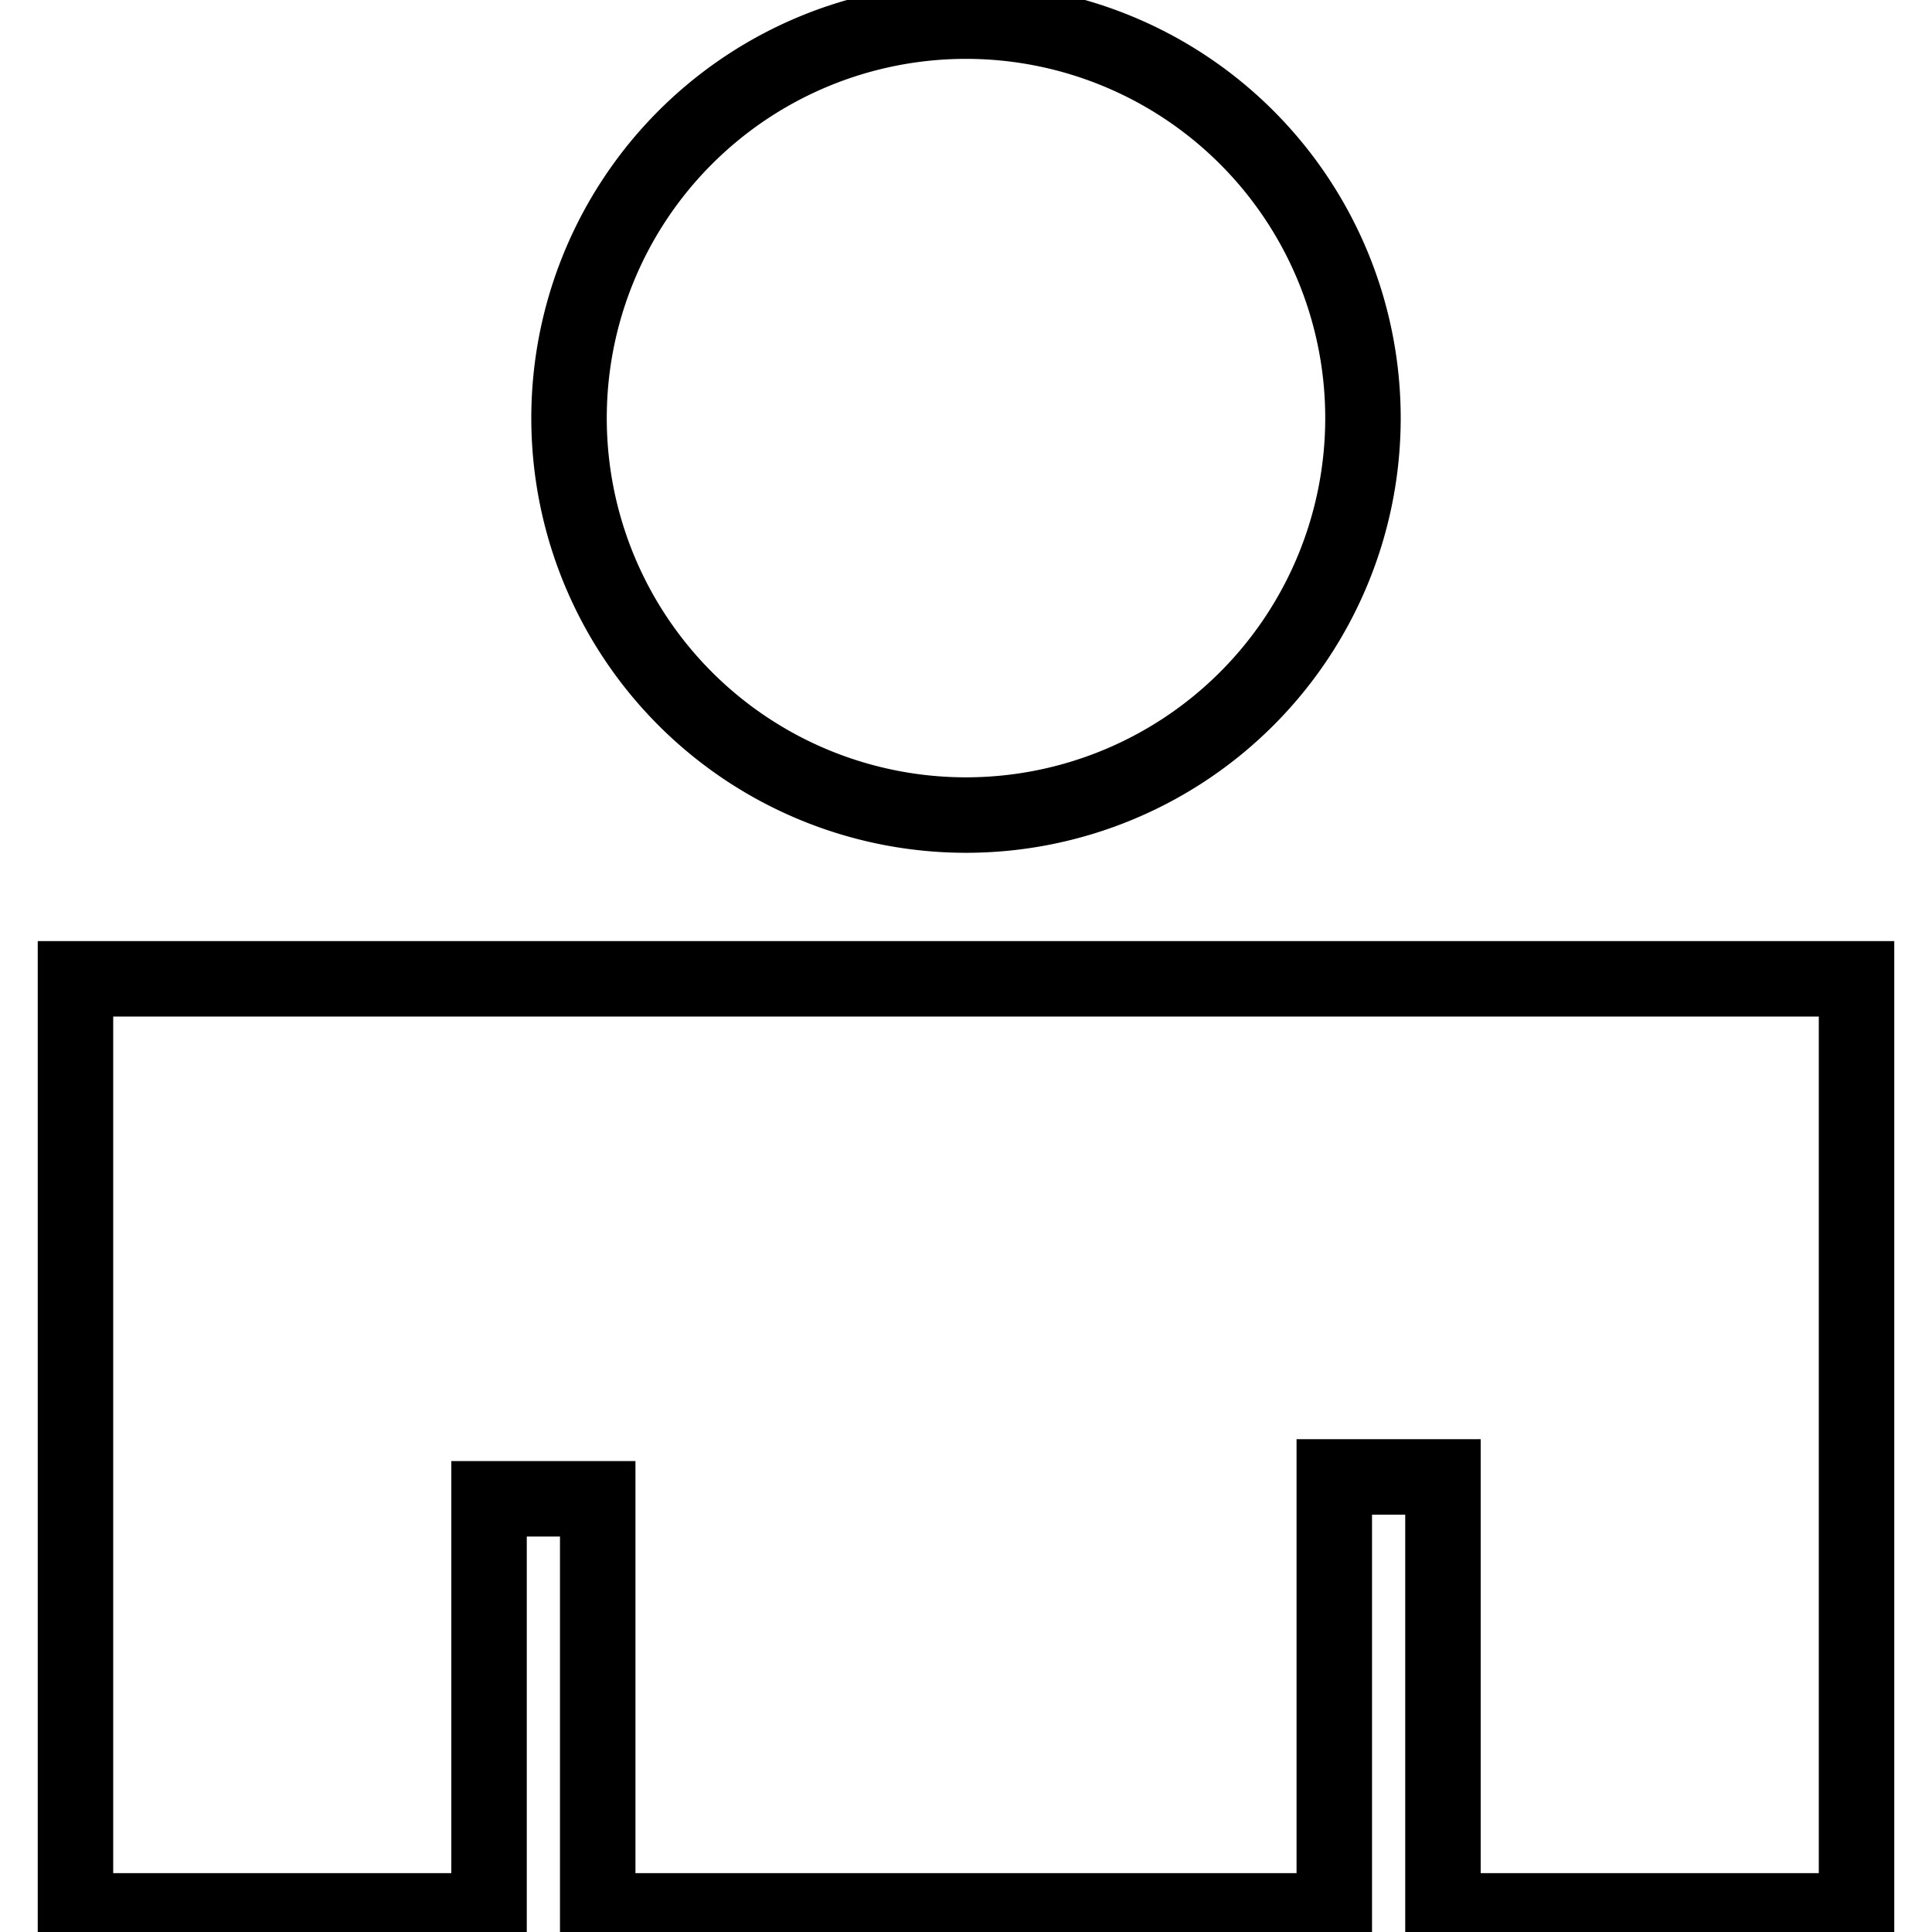 <?xml version="1.0" encoding="utf-8"?>
<!-- Svg Vector Icons : http://www.onlinewebfonts.com/icon -->
<!DOCTYPE svg PUBLIC "-//W3C//DTD SVG 1.1//EN" "http://www.w3.org/Graphics/SVG/1.1/DTD/svg11.dtd">
<svg version="1.1" xmlns="http://www.w3.org/2000/svg" xmlns:xlink="http://www.w3.org/1999/xlink" x="0px" y="0px" viewBox="0 0 256 256" enable-background="new 0 0 256 256" xml:space="preserve">
<g><g><g><g><path stroke-width="10" fill-opacity="0" stroke="#000000"  d="M246 129.7L10 129.7 10 253.2 64.8 253.2 64.8 198.6 79.2 198.6 79.2 253.2 176.8 253.2 176.8 195.7 191.2 195.7 191.2 253.2 246 253.2 z"/><path stroke-width="10" fill-opacity="0" stroke="#000000"  d="M75.4 55.4a52.6 52.6 0 1 0 105.2 0a52.6 52.6 0 1 0 -105.2 0z"/></g></g><g></g><g></g><g></g><g></g><g></g><g></g><g></g><g></g><g></g><g></g><g></g><g></g><g></g><g></g><g></g></g></g>
</svg>